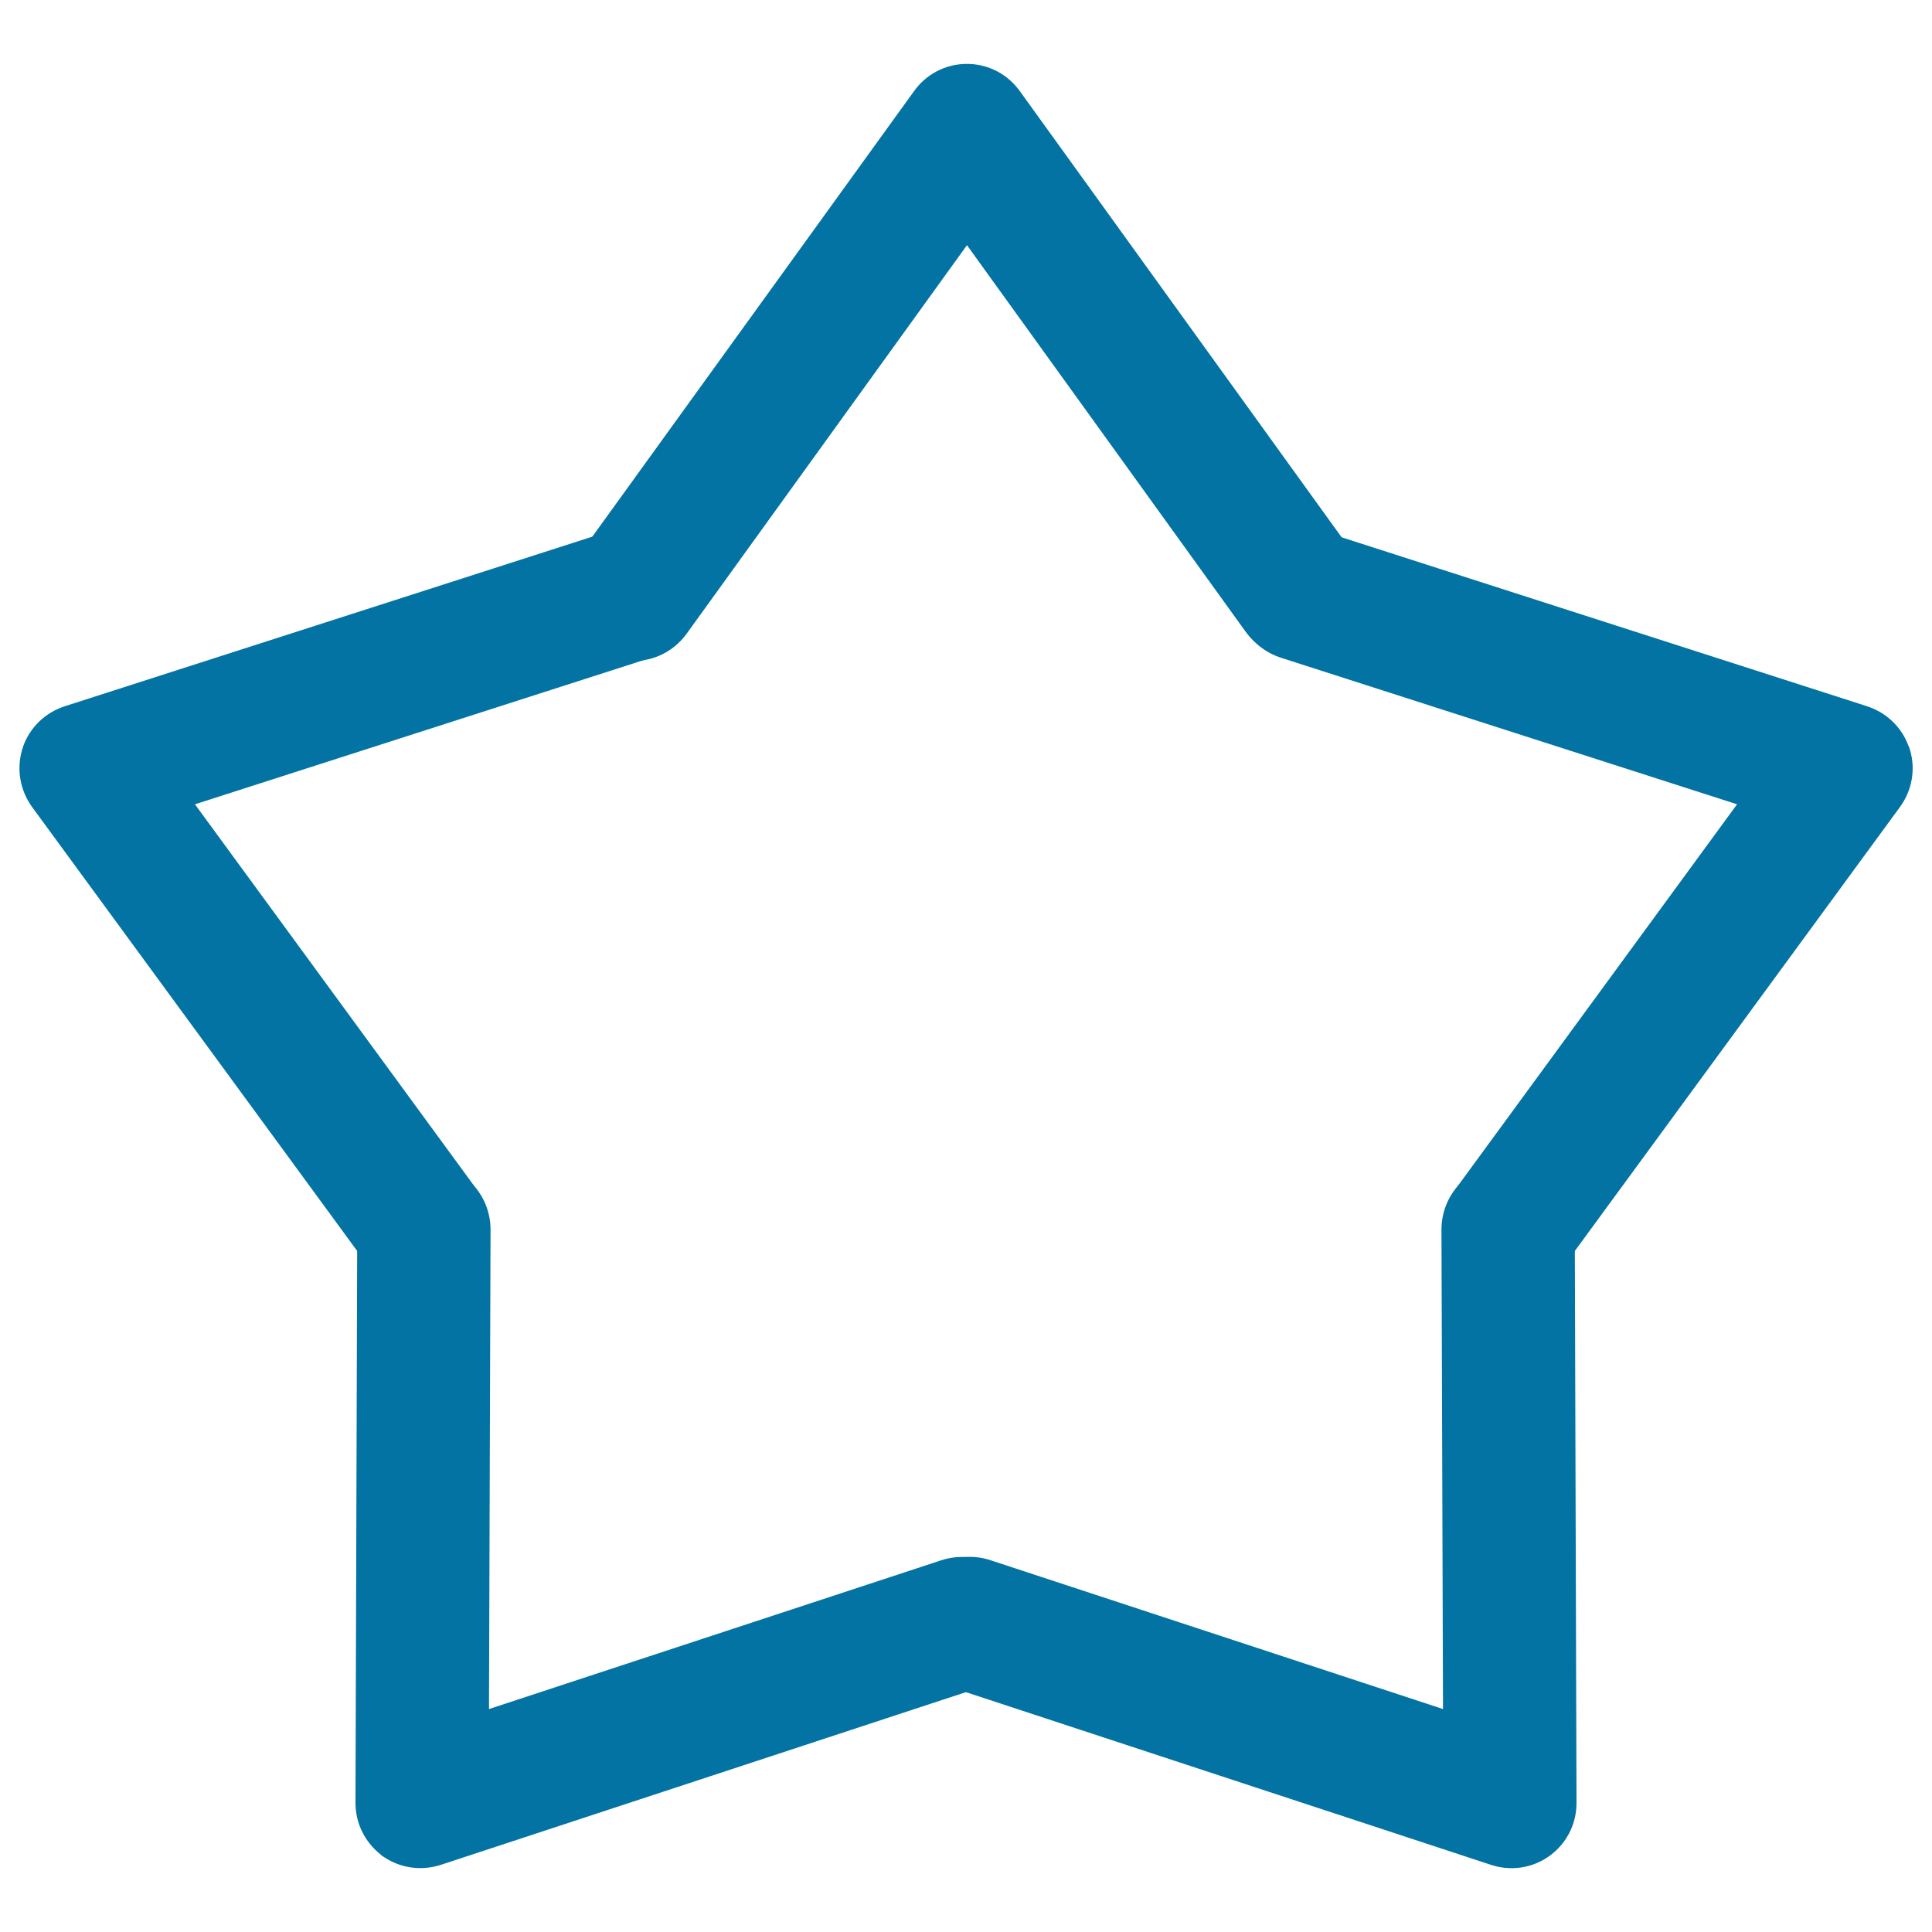 <svg xmlns="http://www.w3.org/2000/svg" viewBox="0 0 1000 1000" style="fill:#0273a2">
<title>Collection SVG icon</title>
<path d="M699.6,285.3L528.1,47.5c-6.4-9.1-16.2-14-26.3-14.4c-0.1,0-0.3,0-0.4,0c-0.3,0-0.6,0-1,0c-0.3,0-0.6,0-0.9,0c-0.1,0-0.3,0-0.4,0c-10.1,0.4-20,5.4-26.3,14.5L300.5,286.2c-11.1,15.8-7.7,37.7,7.5,49.2c15.3,11.4,36.6,7.9,47.7-7.8l144.8-200.7l143.9,199.6c11.1,15.7,32.3,19.1,47.5,7.8C707.2,322.9,710.6,301,699.6,285.3z"/><path d="M802.2,960.5c0.2-0.2,0.5-0.4,0.7-0.5c0.1-0.1,0.2-0.2,0.3-0.3c8-6.3,13-16.1,12.8-27.2l-0.9-294.4c-0.3-19.3-15.9-35.1-35-35.4c-19.1-0.3-34.3,15.1-34,34.4l0.8,247.5l-233.8-76.9c-18.2-6.2-37.4,3.5-43,21.7c-5.6,18.1,4.6,37.8,22.7,44.1l278.5,91.6c10.5,3.6,21.4,1.8,29.7-3.8c0.1-0.1,0.2-0.1,0.3-0.2C801.7,960.9,801.9,960.7,802.2,960.5z"/><path d="M988.7,388.5c0-0.1-0.1-0.2-0.1-0.4c-0.1-0.3-0.2-0.6-0.3-0.9c-0.1-0.3-0.2-0.6-0.3-0.8c0-0.1-0.1-0.3-0.2-0.4c-3.5-9.5-11.3-17.3-21.9-20.6l-280.2-90.1c-18.4-5.7-38.3,4.3-44.4,22.3c-6.1,18.1,3.8,37.3,22.2,43l235.6,75.7L753.8,614.9c-11.5,15.4-8.2,36.7,7.3,47.6c15.5,10.9,37.4,7.3,48.9-8L983.2,418C989.8,409.1,991.5,398.2,988.7,388.5z"/><path d="M529.9,829.4c-5.6-18.1-24.9-27.8-43-21.7l-233.8,76.9l0.8-247.5c0.3-19.3-14.9-34.6-34-34.4c-19,0.3-34.7,16.1-35,35.4l-0.9,294.4c-0.2,11.1,4.9,20.9,12.8,27.2c0.1,0.1,0.2,0.2,0.3,0.3c0.2,0.2,0.5,0.4,0.7,0.6c0.3,0.2,0.5,0.4,0.8,0.5c0.1,0.1,0.2,0.1,0.3,0.2c8.4,5.6,19.2,7.3,29.7,3.8l278.5-91.6C525.3,867.3,535.5,847.6,529.9,829.4z"/><path d="M358.7,297.6c-6.2-18-26-28-44.4-22.3L34,365.4c-10.6,3.3-18.4,11.1-21.9,20.6c0,0.1-0.1,0.3-0.1,0.4c-0.1,0.3-0.2,0.6-0.3,0.9c-0.1,0.3-0.2,0.6-0.3,0.9c0,0.1-0.1,0.3-0.1,0.4c-2.7,9.7-1,20.6,5.6,29.5L190,654.5c11.5,15.3,33.4,18.9,48.9,8c15.5-10.9,18.8-32.2,7.3-47.6L100.9,416.3l235.6-75.7C354.9,334.9,364.8,315.7,358.7,297.6z"/>
</svg>